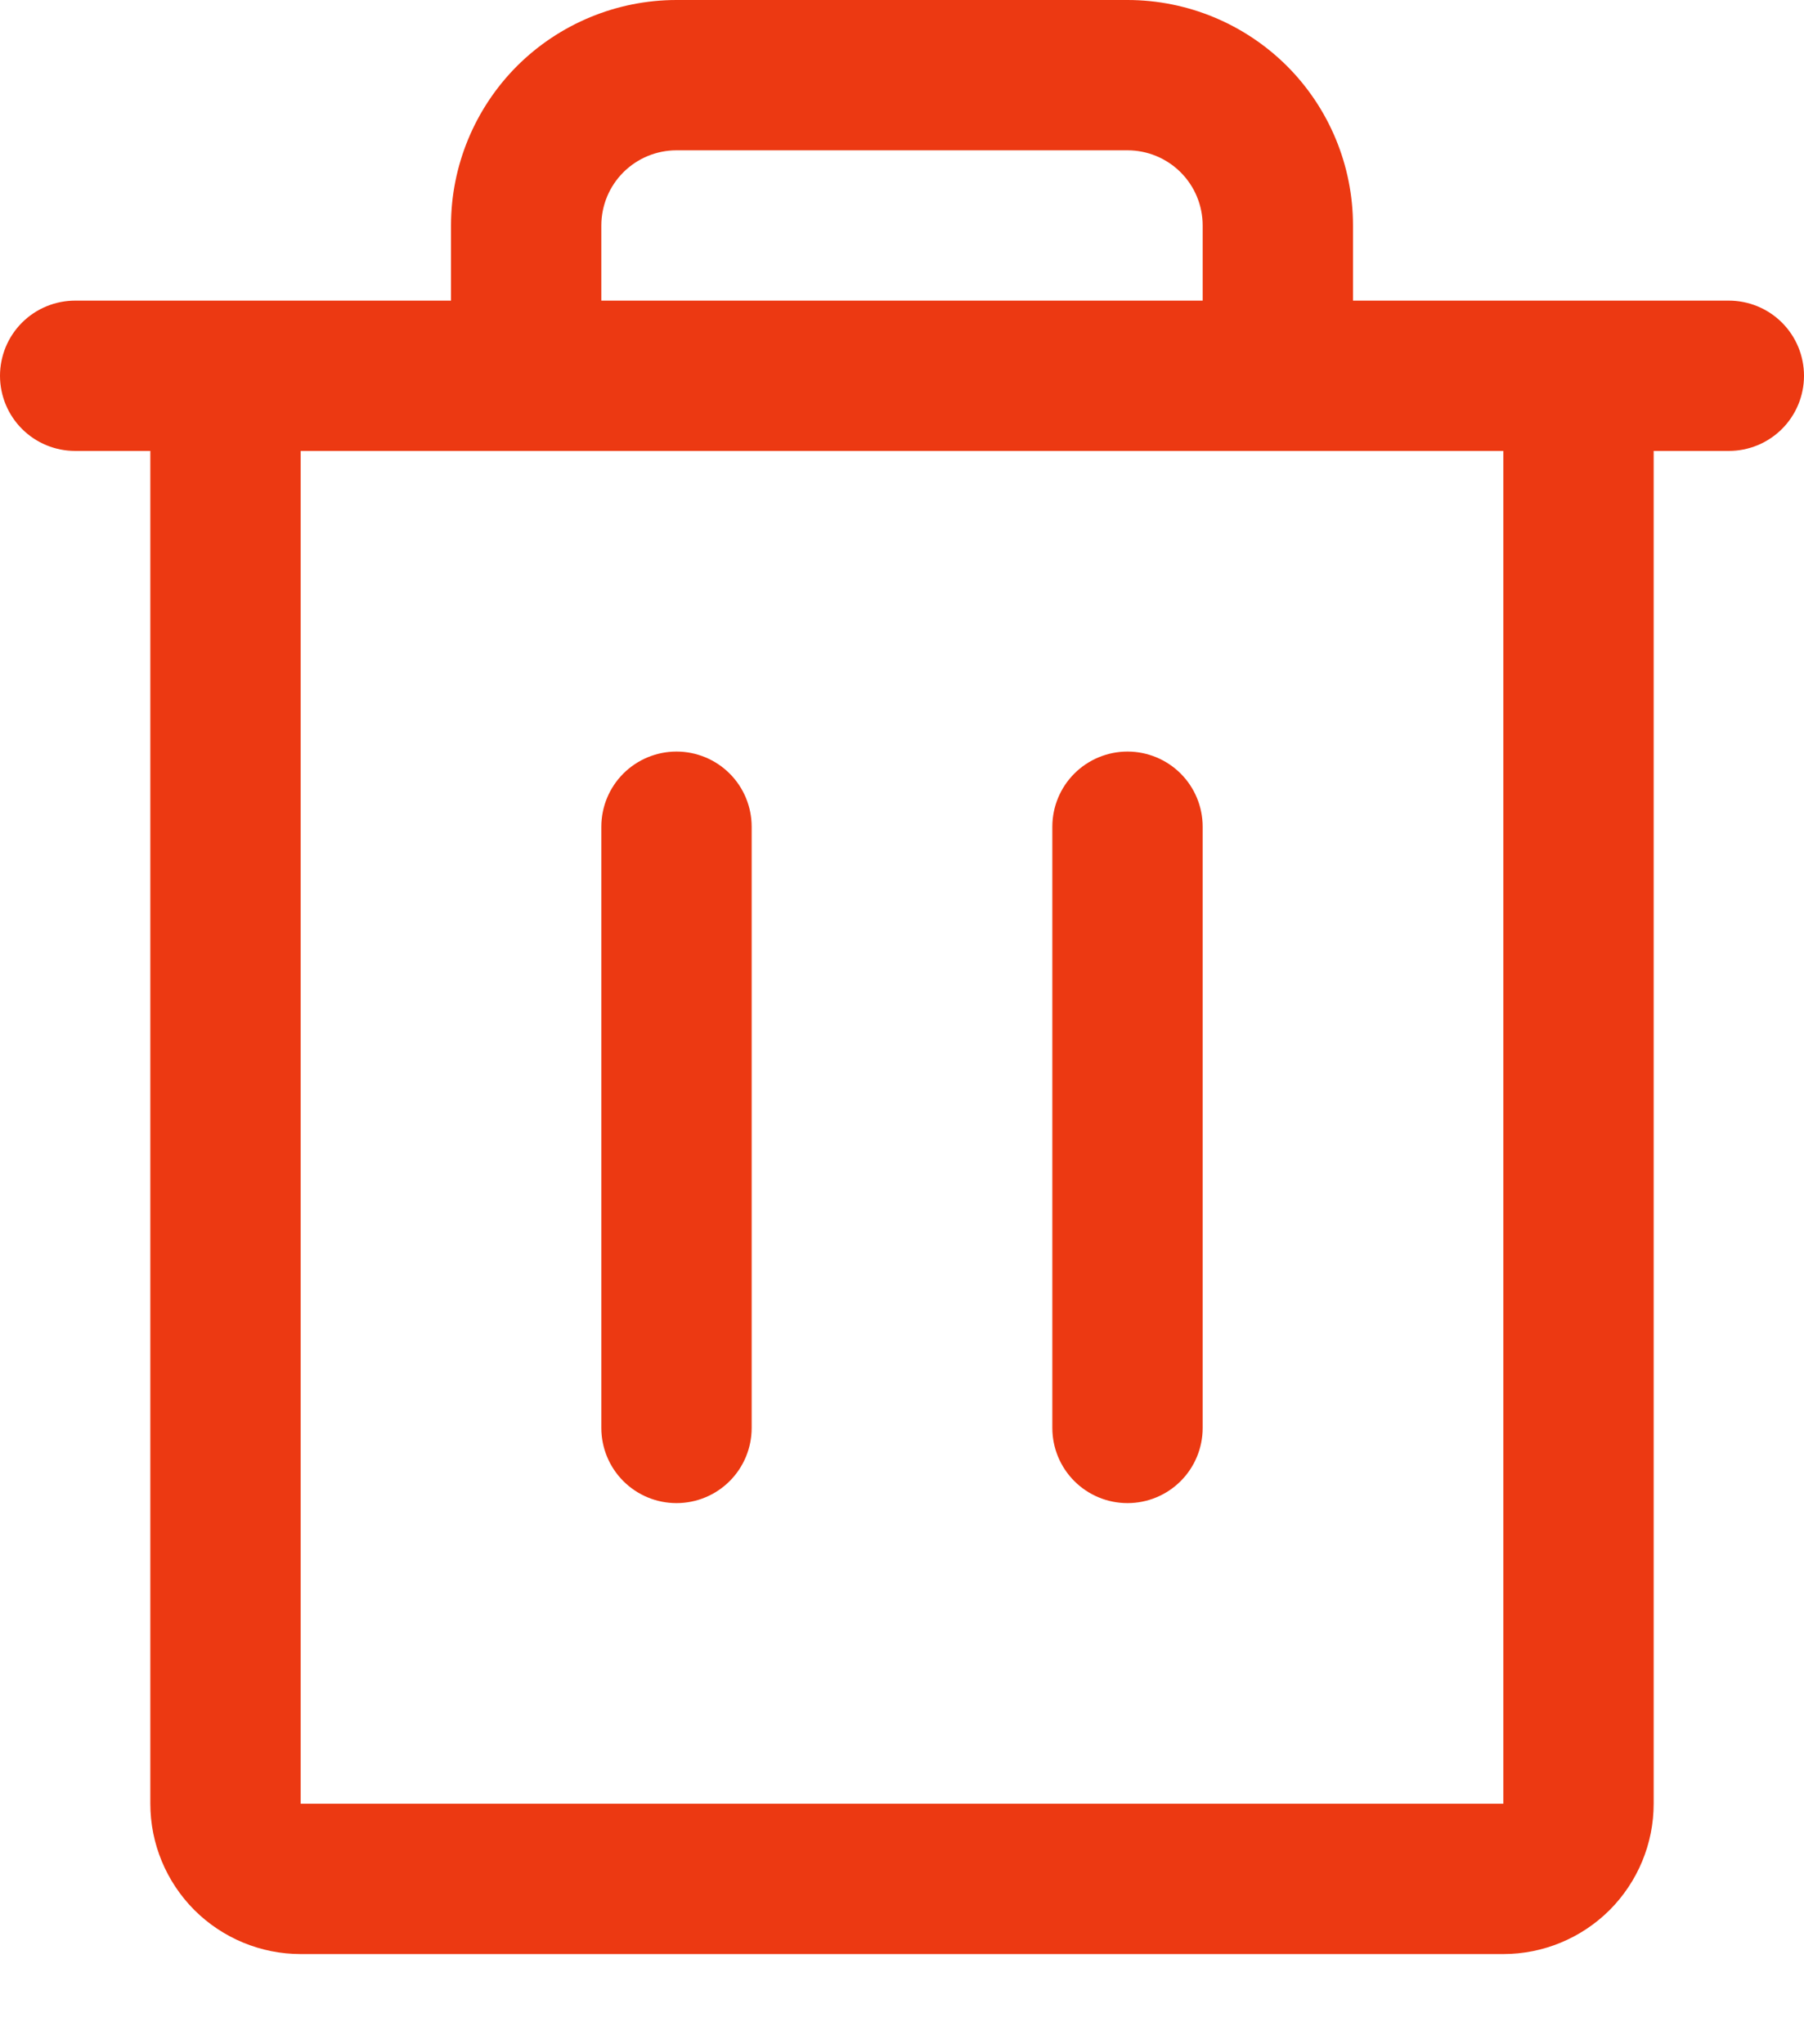 <svg width="15" height="17" viewBox="0 0 15 17" fill="none" xmlns="http://www.w3.org/2000/svg">
<path d="M14.375 2.5H11.25V1.875C11.25 1.378 11.053 0.901 10.701 0.549C10.349 0.198 9.872 0 9.375 0H5.625C5.128 0 4.651 0.198 4.299 0.549C3.948 0.901 3.75 1.378 3.75 1.875V2.5H0.625C0.459 2.5 0.3 2.566 0.183 2.683C0.066 2.8 0 2.959 0 3.125C0 3.291 0.066 3.45 0.183 3.567C0.3 3.684 0.459 3.75 0.625 3.75H1.25V15C1.25 15.332 1.382 15.649 1.616 15.884C1.851 16.118 2.168 16.25 2.5 16.25H12.5C12.832 16.25 13.149 16.118 13.384 15.884C13.618 15.649 13.75 15.332 13.75 15V3.75H14.375C14.541 3.75 14.7 3.684 14.817 3.567C14.934 3.45 15 3.291 15 3.125C15 2.959 14.934 2.8 14.817 2.683C14.7 2.566 14.541 2.5 14.375 2.5ZM5 1.875C5 1.709 5.066 1.55 5.183 1.433C5.3 1.316 5.459 1.25 5.625 1.25H9.375C9.541 1.25 9.7 1.316 9.817 1.433C9.934 1.55 10 1.709 10 1.875V2.5H5V1.875ZM12.5 15H2.5V3.75H12.5V15ZM6.25 6.875V11.875C6.25 12.041 6.184 12.2 6.067 12.317C5.95 12.434 5.791 12.5 5.625 12.5C5.459 12.5 5.3 12.434 5.183 12.317C5.066 12.2 5 12.041 5 11.875V6.875C5 6.709 5.066 6.55 5.183 6.433C5.3 6.316 5.459 6.25 5.625 6.25C5.791 6.25 5.95 6.316 6.067 6.433C6.184 6.55 6.25 6.709 6.25 6.875ZM10 6.875V11.875C10 12.041 9.934 12.2 9.817 12.317C9.7 12.434 9.541 12.5 9.375 12.5C9.209 12.5 9.05 12.434 8.933 12.317C8.816 12.2 8.75 12.041 8.75 11.875V6.875C8.75 6.709 8.816 6.55 8.933 6.433C9.05 6.316 9.209 6.25 9.375 6.25C9.541 6.25 9.7 6.316 9.817 6.433C9.934 6.55 10 6.709 10 6.875Z" fill="#EC3912"/>
</svg>
